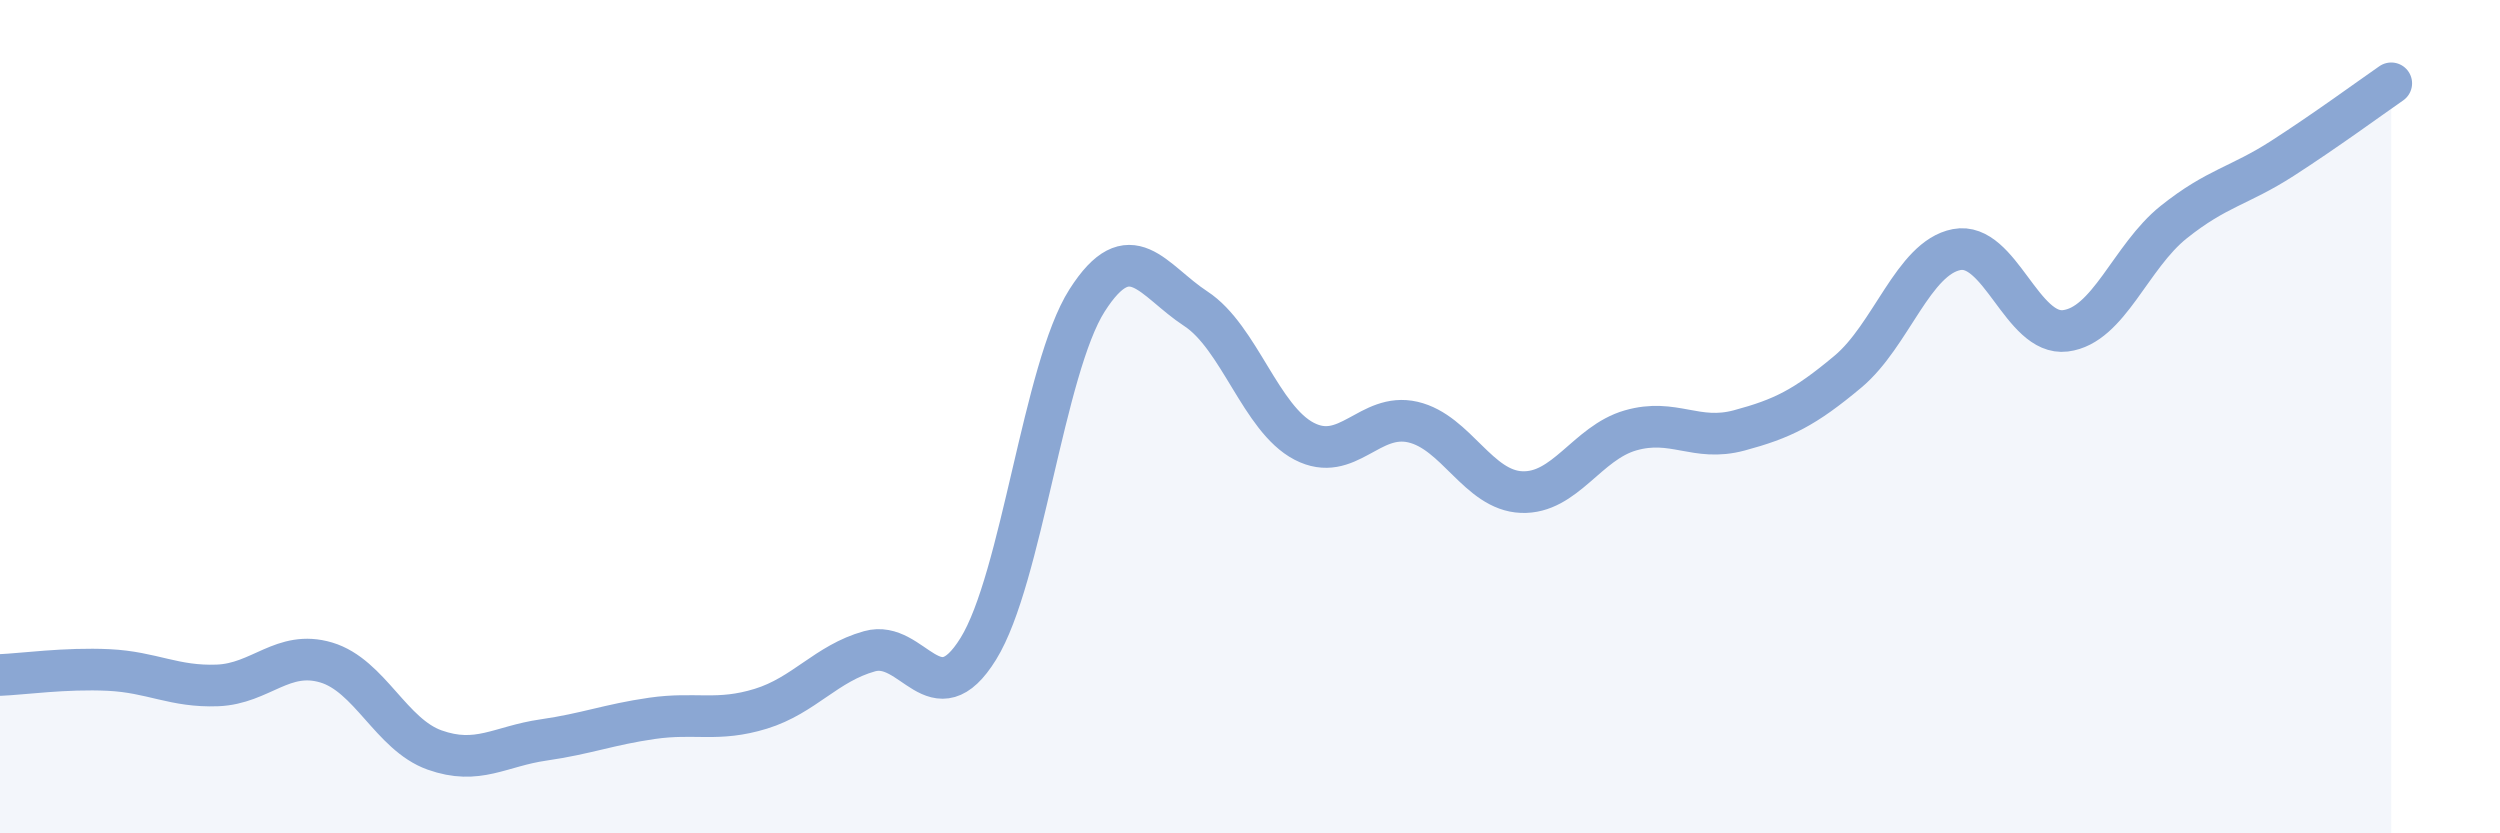 
    <svg width="60" height="20" viewBox="0 0 60 20" xmlns="http://www.w3.org/2000/svg">
      <path
        d="M 0,16.2 C 0.52,16.18 1.57,16.03 2.61,16.08 C 3.65,16.13 4.18,16.49 5.22,16.45 C 6.26,16.41 6.79,15.59 7.83,15.9 C 8.87,16.21 9.39,17.63 10.43,18 C 11.47,18.37 12,17.91 13.04,17.76 C 14.08,17.61 14.61,17.39 15.65,17.24 C 16.69,17.09 17.22,17.33 18.26,17.01 C 19.3,16.69 19.83,15.92 20.87,15.63 C 21.91,15.34 22.44,17.25 23.48,15.57 C 24.52,13.89 25.05,8.84 26.09,7.21 C 27.13,5.58 27.66,6.73 28.7,7.41 C 29.74,8.09 30.26,10.05 31.3,10.59 C 32.34,11.13 32.87,9.89 33.91,10.13 C 34.95,10.37 35.48,11.77 36.52,11.81 C 37.56,11.85 38.09,10.63 39.13,10.33 C 40.17,10.03 40.7,10.61 41.74,10.33 C 42.78,10.05 43.31,9.79 44.35,8.92 C 45.39,8.05 45.92,6.19 46.96,5.99 C 48,5.79 48.53,8.07 49.57,7.94 C 50.61,7.81 51.13,6.16 52.17,5.33 C 53.21,4.5 53.74,4.47 54.78,3.8 C 55.82,3.13 56.87,2.36 57.39,2L57.39 20L0 20Z"
        fill="#8ba7d3"
        opacity="0.1"
        stroke-linecap="round"
        stroke-linejoin="round"
      />
      <path
        d="M 0,16.2 C 0.52,16.18 1.57,16.03 2.61,16.08 C 3.65,16.13 4.18,16.49 5.22,16.45 C 6.26,16.41 6.79,15.59 7.83,15.9 C 8.87,16.21 9.39,17.63 10.43,18 C 11.47,18.37 12,17.91 13.04,17.76 C 14.08,17.61 14.61,17.39 15.65,17.24 C 16.69,17.09 17.22,17.33 18.26,17.01 C 19.3,16.69 19.83,15.92 20.87,15.63 C 21.91,15.34 22.44,17.25 23.48,15.57 C 24.52,13.89 25.05,8.84 26.09,7.21 C 27.13,5.58 27.66,6.73 28.7,7.41 C 29.74,8.09 30.26,10.05 31.3,10.59 C 32.34,11.13 32.87,9.89 33.91,10.13 C 34.95,10.37 35.48,11.77 36.52,11.81 C 37.56,11.85 38.09,10.63 39.13,10.33 C 40.17,10.03 40.7,10.61 41.74,10.33 C 42.78,10.05 43.31,9.79 44.35,8.92 C 45.39,8.05 45.92,6.19 46.96,5.99 C 48,5.79 48.53,8.07 49.57,7.94 C 50.61,7.81 51.13,6.16 52.17,5.33 C 53.21,4.5 53.74,4.47 54.78,3.8 C 55.82,3.13 56.87,2.36 57.39,2"
        stroke="#8ba7d3"
        stroke-width="1"
        fill="none"
        stroke-linecap="round"
        stroke-linejoin="round"
      />
    </svg>
  